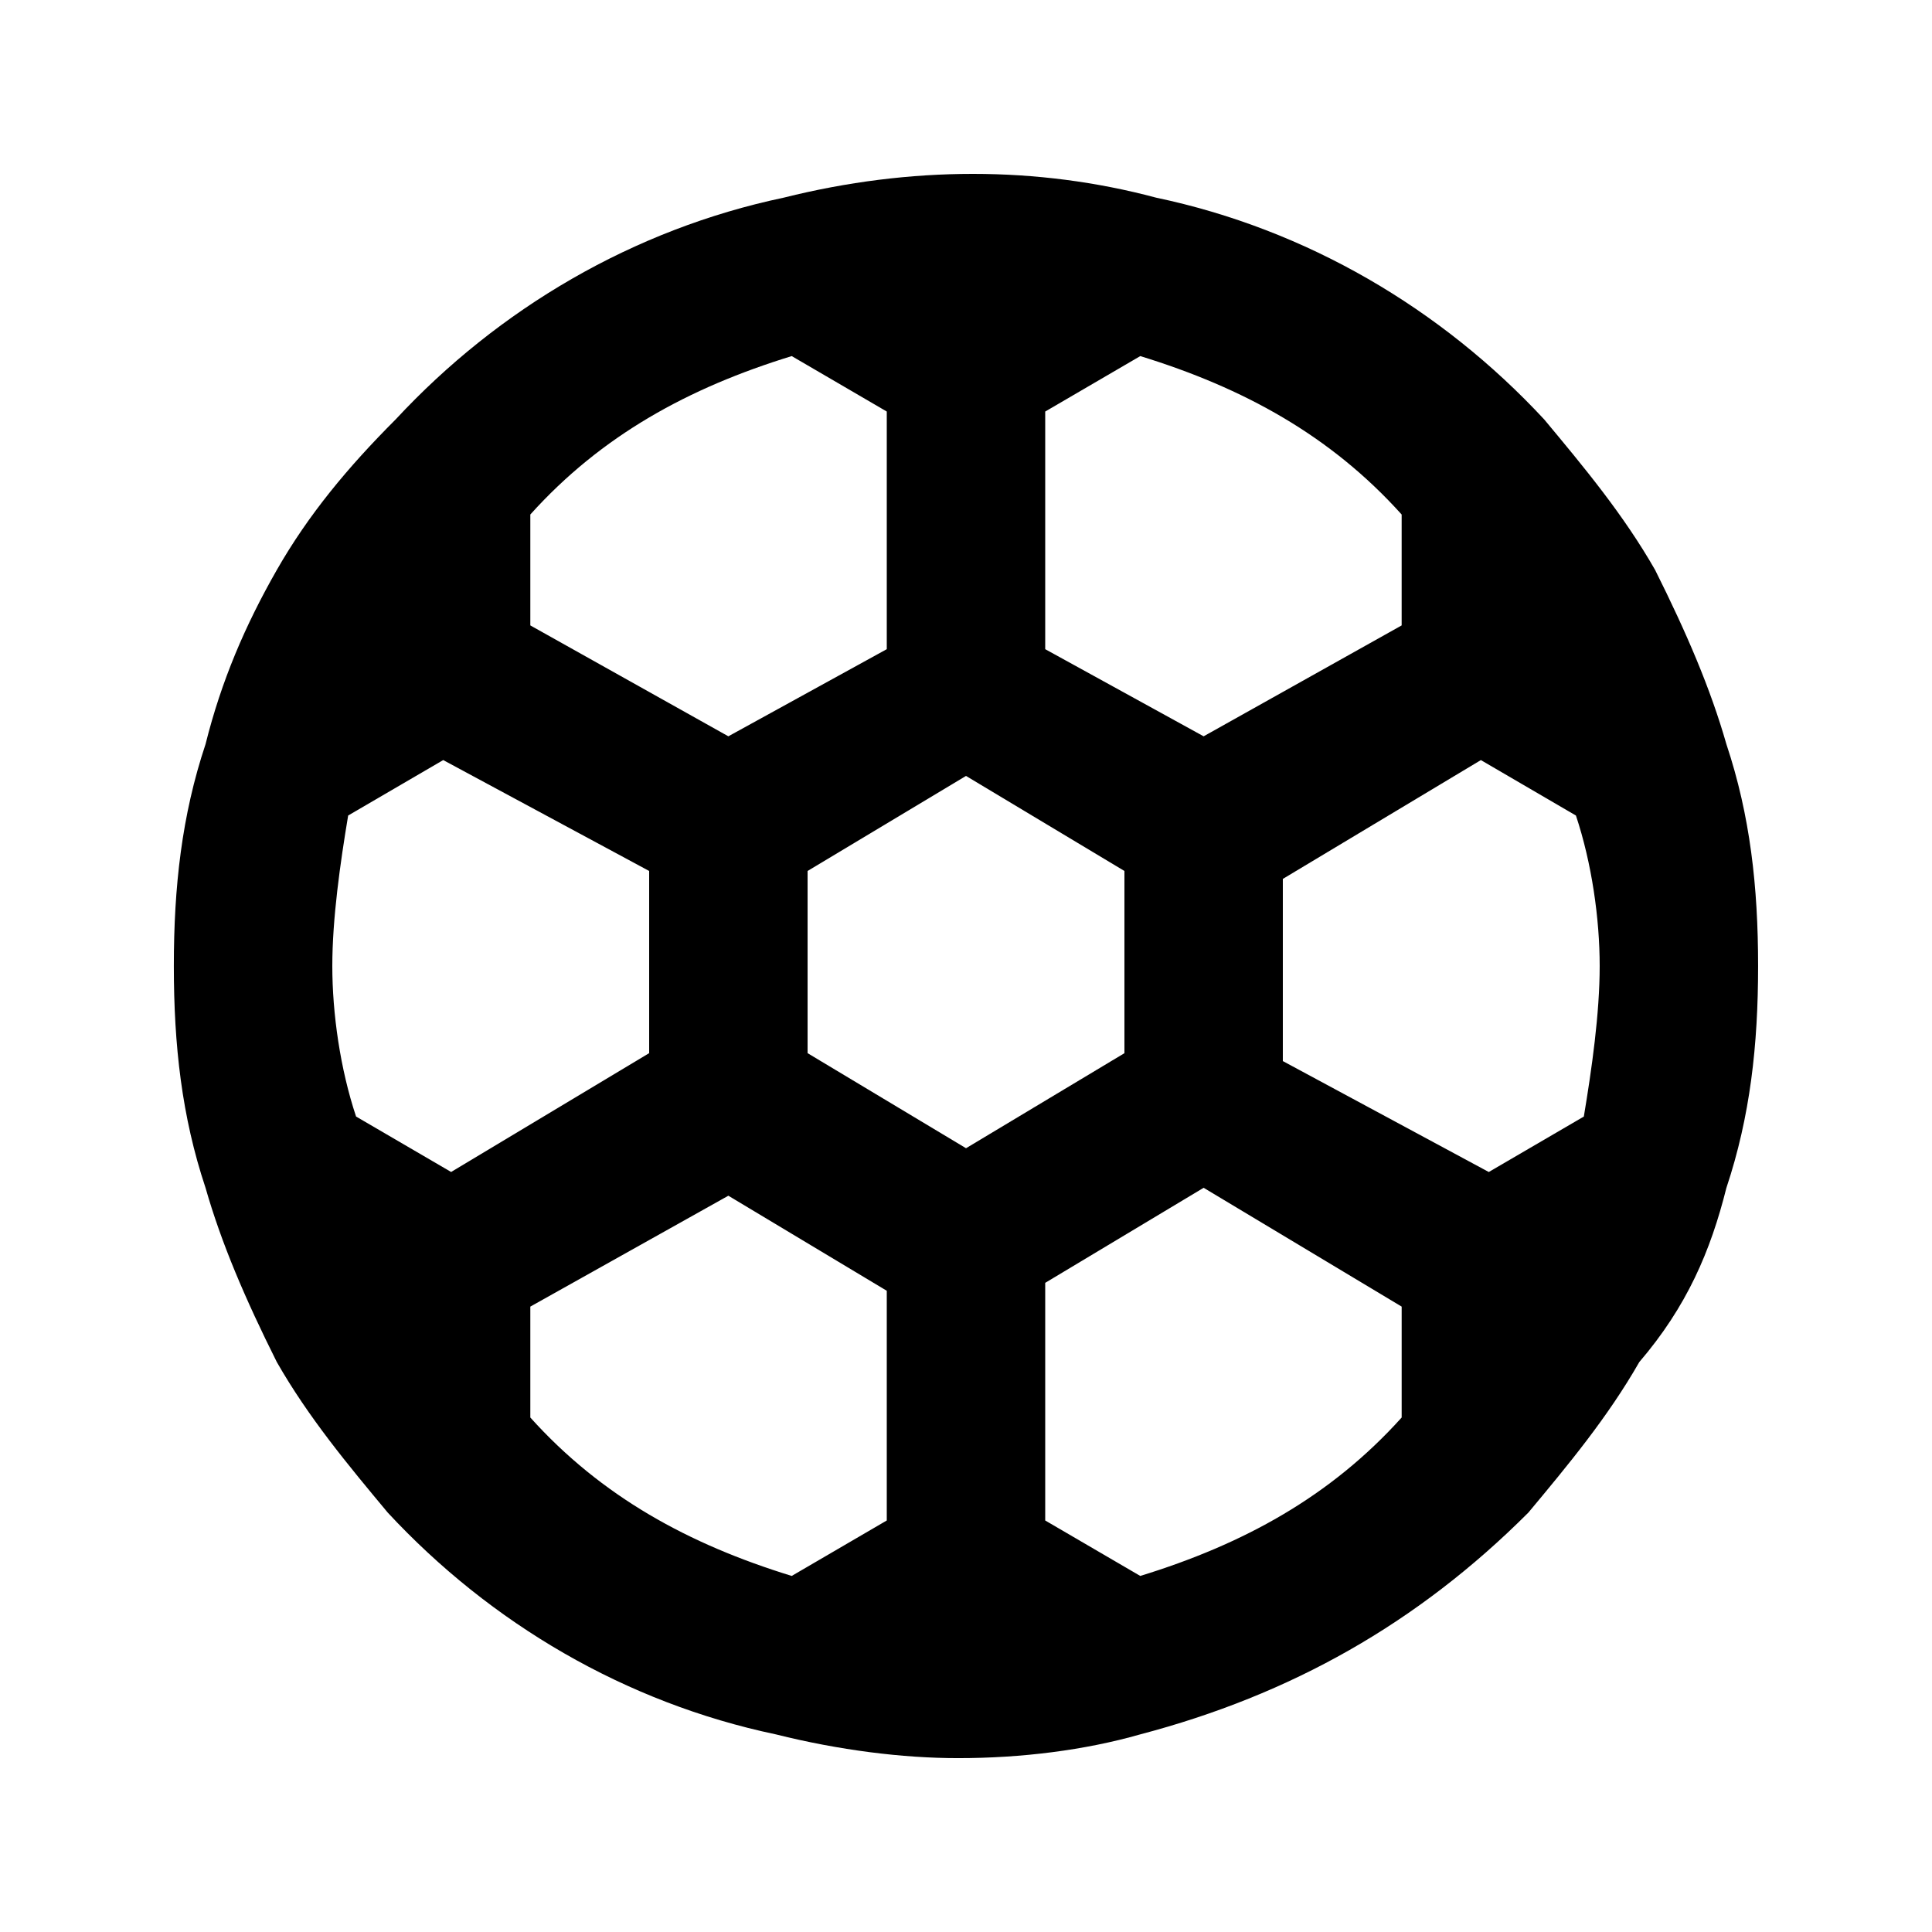 <?xml version="1.0" encoding="UTF-8"?>
<!-- Uploaded to: ICON Repo, www.svgrepo.com, Generator: ICON Repo Mixer Tools -->
<svg fill="#000000" width="800px" height="800px" version="1.1" viewBox="144 144 512 512" xmlns="http://www.w3.org/2000/svg">
 <path d="m601.52 458.78c6.297-18.895 8.395-37.785 8.395-58.777s-2.098-39.887-8.398-58.777c-4.199-14.695-10.496-29.391-18.895-46.184-8.398-14.695-18.895-27.289-29.391-39.887-27.289-29.391-62.977-50.383-102.86-58.777-31.488-8.398-65.074-8.398-98.664 0-39.879 8.398-75.566 29.391-102.86 58.777-12.594 12.598-23.09 25.191-31.488 39.887-8.395 14.695-14.695 29.387-18.891 46.184-6.301 18.891-8.398 37.785-8.398 58.777s2.098 39.887 8.398 58.777c4.199 14.695 10.496 29.391 18.895 46.184 8.398 14.695 18.895 27.289 29.391 39.887 27.289 29.391 62.977 50.383 102.86 58.777 16.793 4.199 33.586 6.297 48.281 6.297 16.793 0 33.586-2.098 48.281-6.297 39.887-10.496 73.473-29.391 102.86-58.777 10.496-12.594 20.992-25.191 29.391-39.887 12.594-14.695 18.891-29.391 23.09-46.184zm-155.34 102.86-25.188-14.695v-62.977l41.984-25.191 52.48 31.488v29.391c-18.895 20.992-41.984 33.59-69.277 41.984zm-161.64-41.984v-29.391l52.48-29.387 41.984 25.191v60.875l-25.191 14.695c-27.289-8.395-50.383-20.992-69.273-41.984zm69.273-281.29 25.191 14.695v62.977l-41.984 23.09-52.48-29.387v-29.391c18.891-20.992 41.984-33.586 69.273-41.984zm161.64 41.984v29.391l-52.477 29.387-41.984-23.09v-62.977l25.191-14.695c27.289 8.398 50.379 20.992 69.27 41.984zm52.48 119.66c0 12.594-2.098 27.289-4.199 39.887l-25.191 14.695-54.578-29.395v-48.281l52.48-31.488 25.191 14.695c4.199 12.594 6.297 27.289 6.297 39.887zm-167.93 48.281-41.984-25.191v-48.281l41.984-25.191 41.984 25.191v48.281zm-136.45 6.297-25.191-14.695c-4.199-12.594-6.297-27.289-6.297-39.883s2.098-27.289 4.199-39.887l25.191-14.695 54.578 29.391v48.281z"/>
</svg>